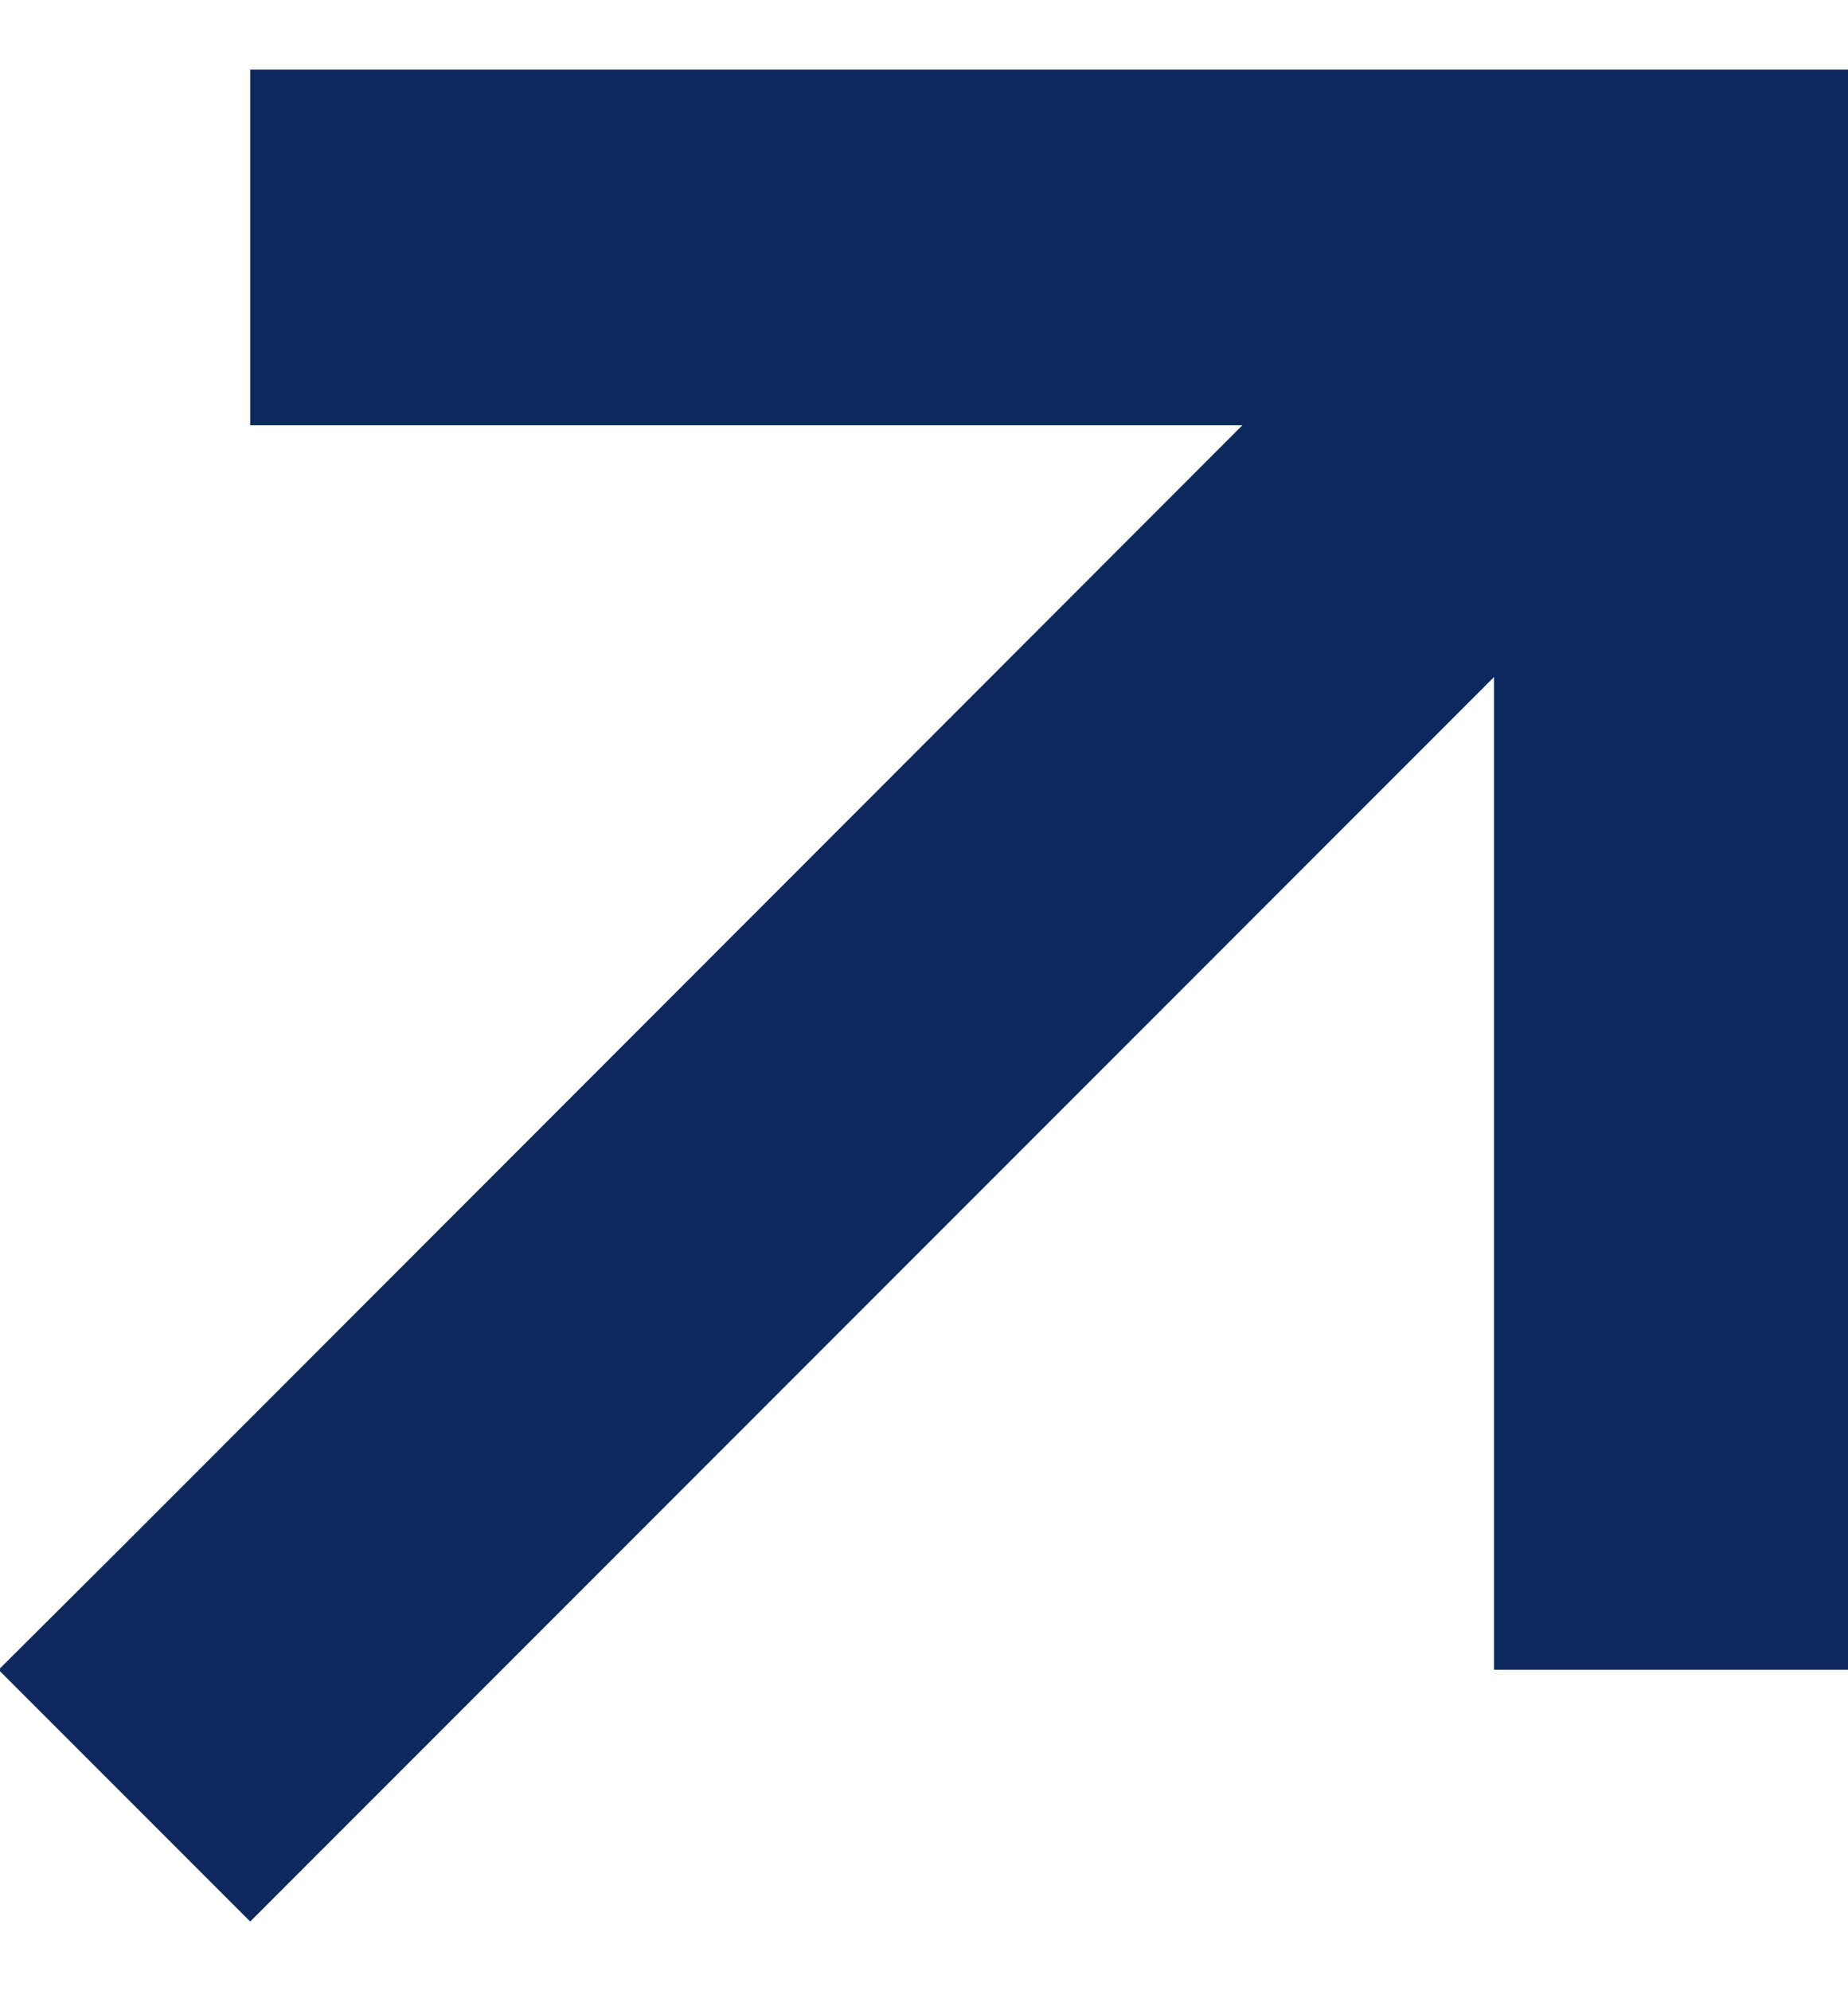 <?xml version="1.0" encoding="UTF-8"?>
<svg xmlns="http://www.w3.org/2000/svg" width="13" height="14" viewBox="0 0 13 14" fill="none">
  <path d="M13.01 1.74V0.49L11.76 0.49L3.01 0.49L1.76 0.49V2.99H3.01H8.74L0.877 10.857L-0.01 11.74L1.76 13.51L2.643 12.627L10.51 4.76V10.49V11.74H13.01V10.49V1.74Z" fill="#0D285D"></path>
</svg>
